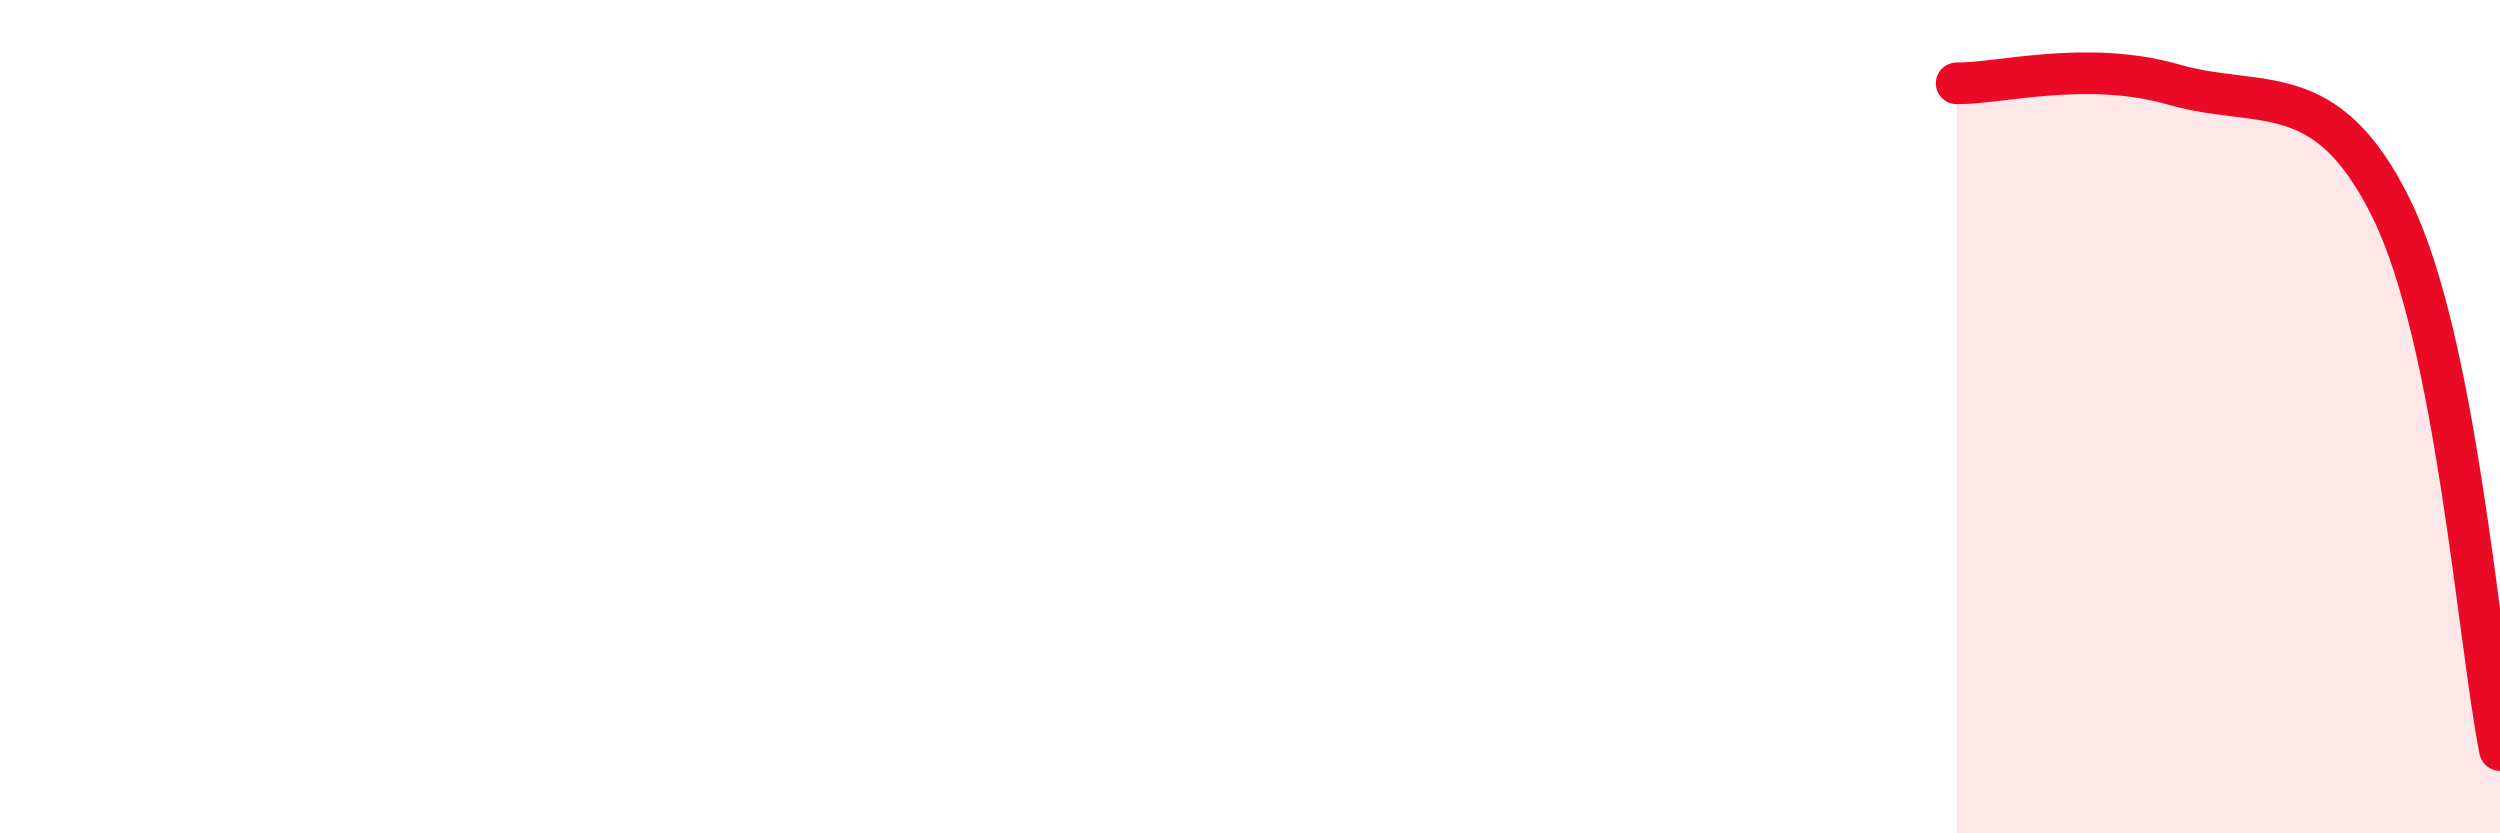 
    <svg width="60" height="20" viewBox="0 0 60 20" xmlns="http://www.w3.org/2000/svg">
      <path
        d="M 46.96,2 C 48,2.01 50.08,1.43 52.17,2.03 C 54.26,2.63 55.82,1.81 57.39,5 C 58.96,8.19 59.48,15.4 60,18L60 20L46.96 20Z"
        fill="#EB0A25"
        opacity="0.1"
        stroke-linecap="round"
        stroke-linejoin="round"
      />
      <path
        d="M 46.96,2 C 48,2.01 50.08,1.43 52.17,2.03 C 54.26,2.63 55.82,1.81 57.39,5 C 58.96,8.19 59.48,15.4 60,18"
        stroke="#EB0A25"
        stroke-width="1"
        fill="none"
        stroke-linecap="round"
        stroke-linejoin="round"
      />
    </svg>
  